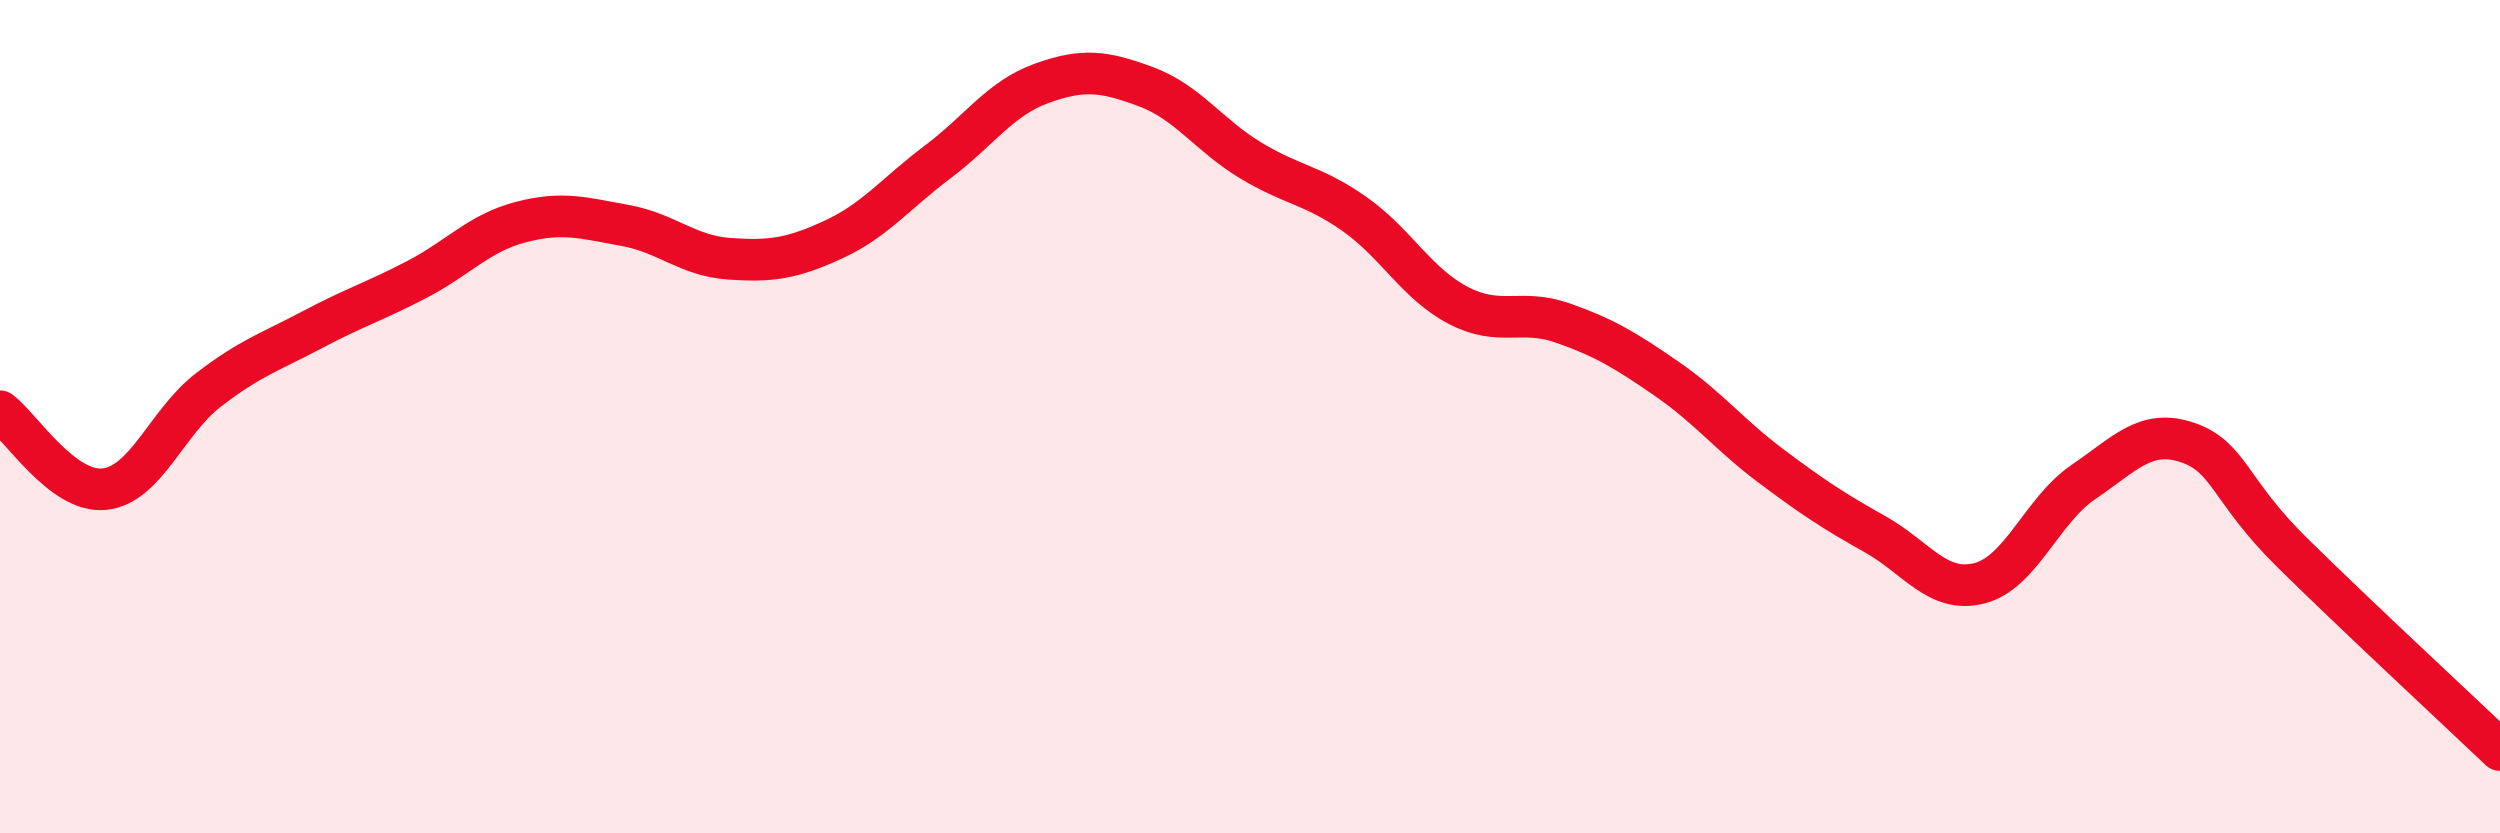 
    <svg width="60" height="20" viewBox="0 0 60 20" xmlns="http://www.w3.org/2000/svg">
      <path
        d="M 0,9.87 C 0.5,10.24 1.5,11.84 2.5,11.74 C 3.5,11.64 4,10.13 5,9.36 C 6,8.59 6.5,8.44 7.5,7.91 C 8.5,7.38 9,7.23 10,6.71 C 11,6.19 11.5,5.59 12.5,5.33 C 13.5,5.07 14,5.23 15,5.41 C 16,5.59 16.5,6.14 17.5,6.21 C 18.5,6.28 19,6.21 20,5.75 C 21,5.29 21.5,4.64 22.5,3.89 C 23.5,3.14 24,2.36 25,2 C 26,1.64 26.5,1.71 27.5,2.08 C 28.5,2.45 29,3.23 30,3.84 C 31,4.45 31.5,4.43 32.5,5.13 C 33.5,5.83 34,6.81 35,7.33 C 36,7.85 36.5,7.4 37.5,7.75 C 38.5,8.1 39,8.4 40,9.09 C 41,9.78 41.5,10.43 42.5,11.18 C 43.5,11.93 44,12.26 45,12.82 C 46,13.38 46.5,14.25 47.5,14 C 48.5,13.75 49,12.25 50,11.57 C 51,10.89 51.5,10.28 52.5,10.62 C 53.5,10.96 53.5,11.77 55,13.25 C 56.5,14.73 59,17.05 60,18L60 20L0 20Z"
        fill="#EB0A25"
        opacity="0.1"
        stroke-linecap="round"
        stroke-linejoin="round"
      />
      <path
        d="M 0,9.87 C 0.5,10.24 1.5,11.84 2.5,11.74 C 3.5,11.64 4,10.13 5,9.36 C 6,8.59 6.5,8.44 7.5,7.91 C 8.5,7.38 9,7.23 10,6.71 C 11,6.19 11.5,5.59 12.5,5.33 C 13.5,5.07 14,5.23 15,5.41 C 16,5.59 16.5,6.14 17.5,6.21 C 18.5,6.28 19,6.21 20,5.75 C 21,5.29 21.5,4.64 22.5,3.89 C 23.5,3.14 24,2.36 25,2 C 26,1.64 26.5,1.71 27.5,2.08 C 28.5,2.45 29,3.23 30,3.84 C 31,4.45 31.5,4.43 32.5,5.13 C 33.5,5.83 34,6.81 35,7.33 C 36,7.85 36.5,7.4 37.5,7.75 C 38.5,8.1 39,8.4 40,9.09 C 41,9.78 41.5,10.43 42.5,11.18 C 43.5,11.93 44,12.26 45,12.82 C 46,13.38 46.5,14.25 47.5,14 C 48.5,13.75 49,12.25 50,11.57 C 51,10.89 51.5,10.28 52.5,10.62 C 53.5,10.96 53.5,11.77 55,13.25 C 56.5,14.73 59,17.05 60,18"
        stroke="#EB0A25"
        stroke-width="1"
        fill="none"
        stroke-linecap="round"
        stroke-linejoin="round"
      />
    </svg>
  